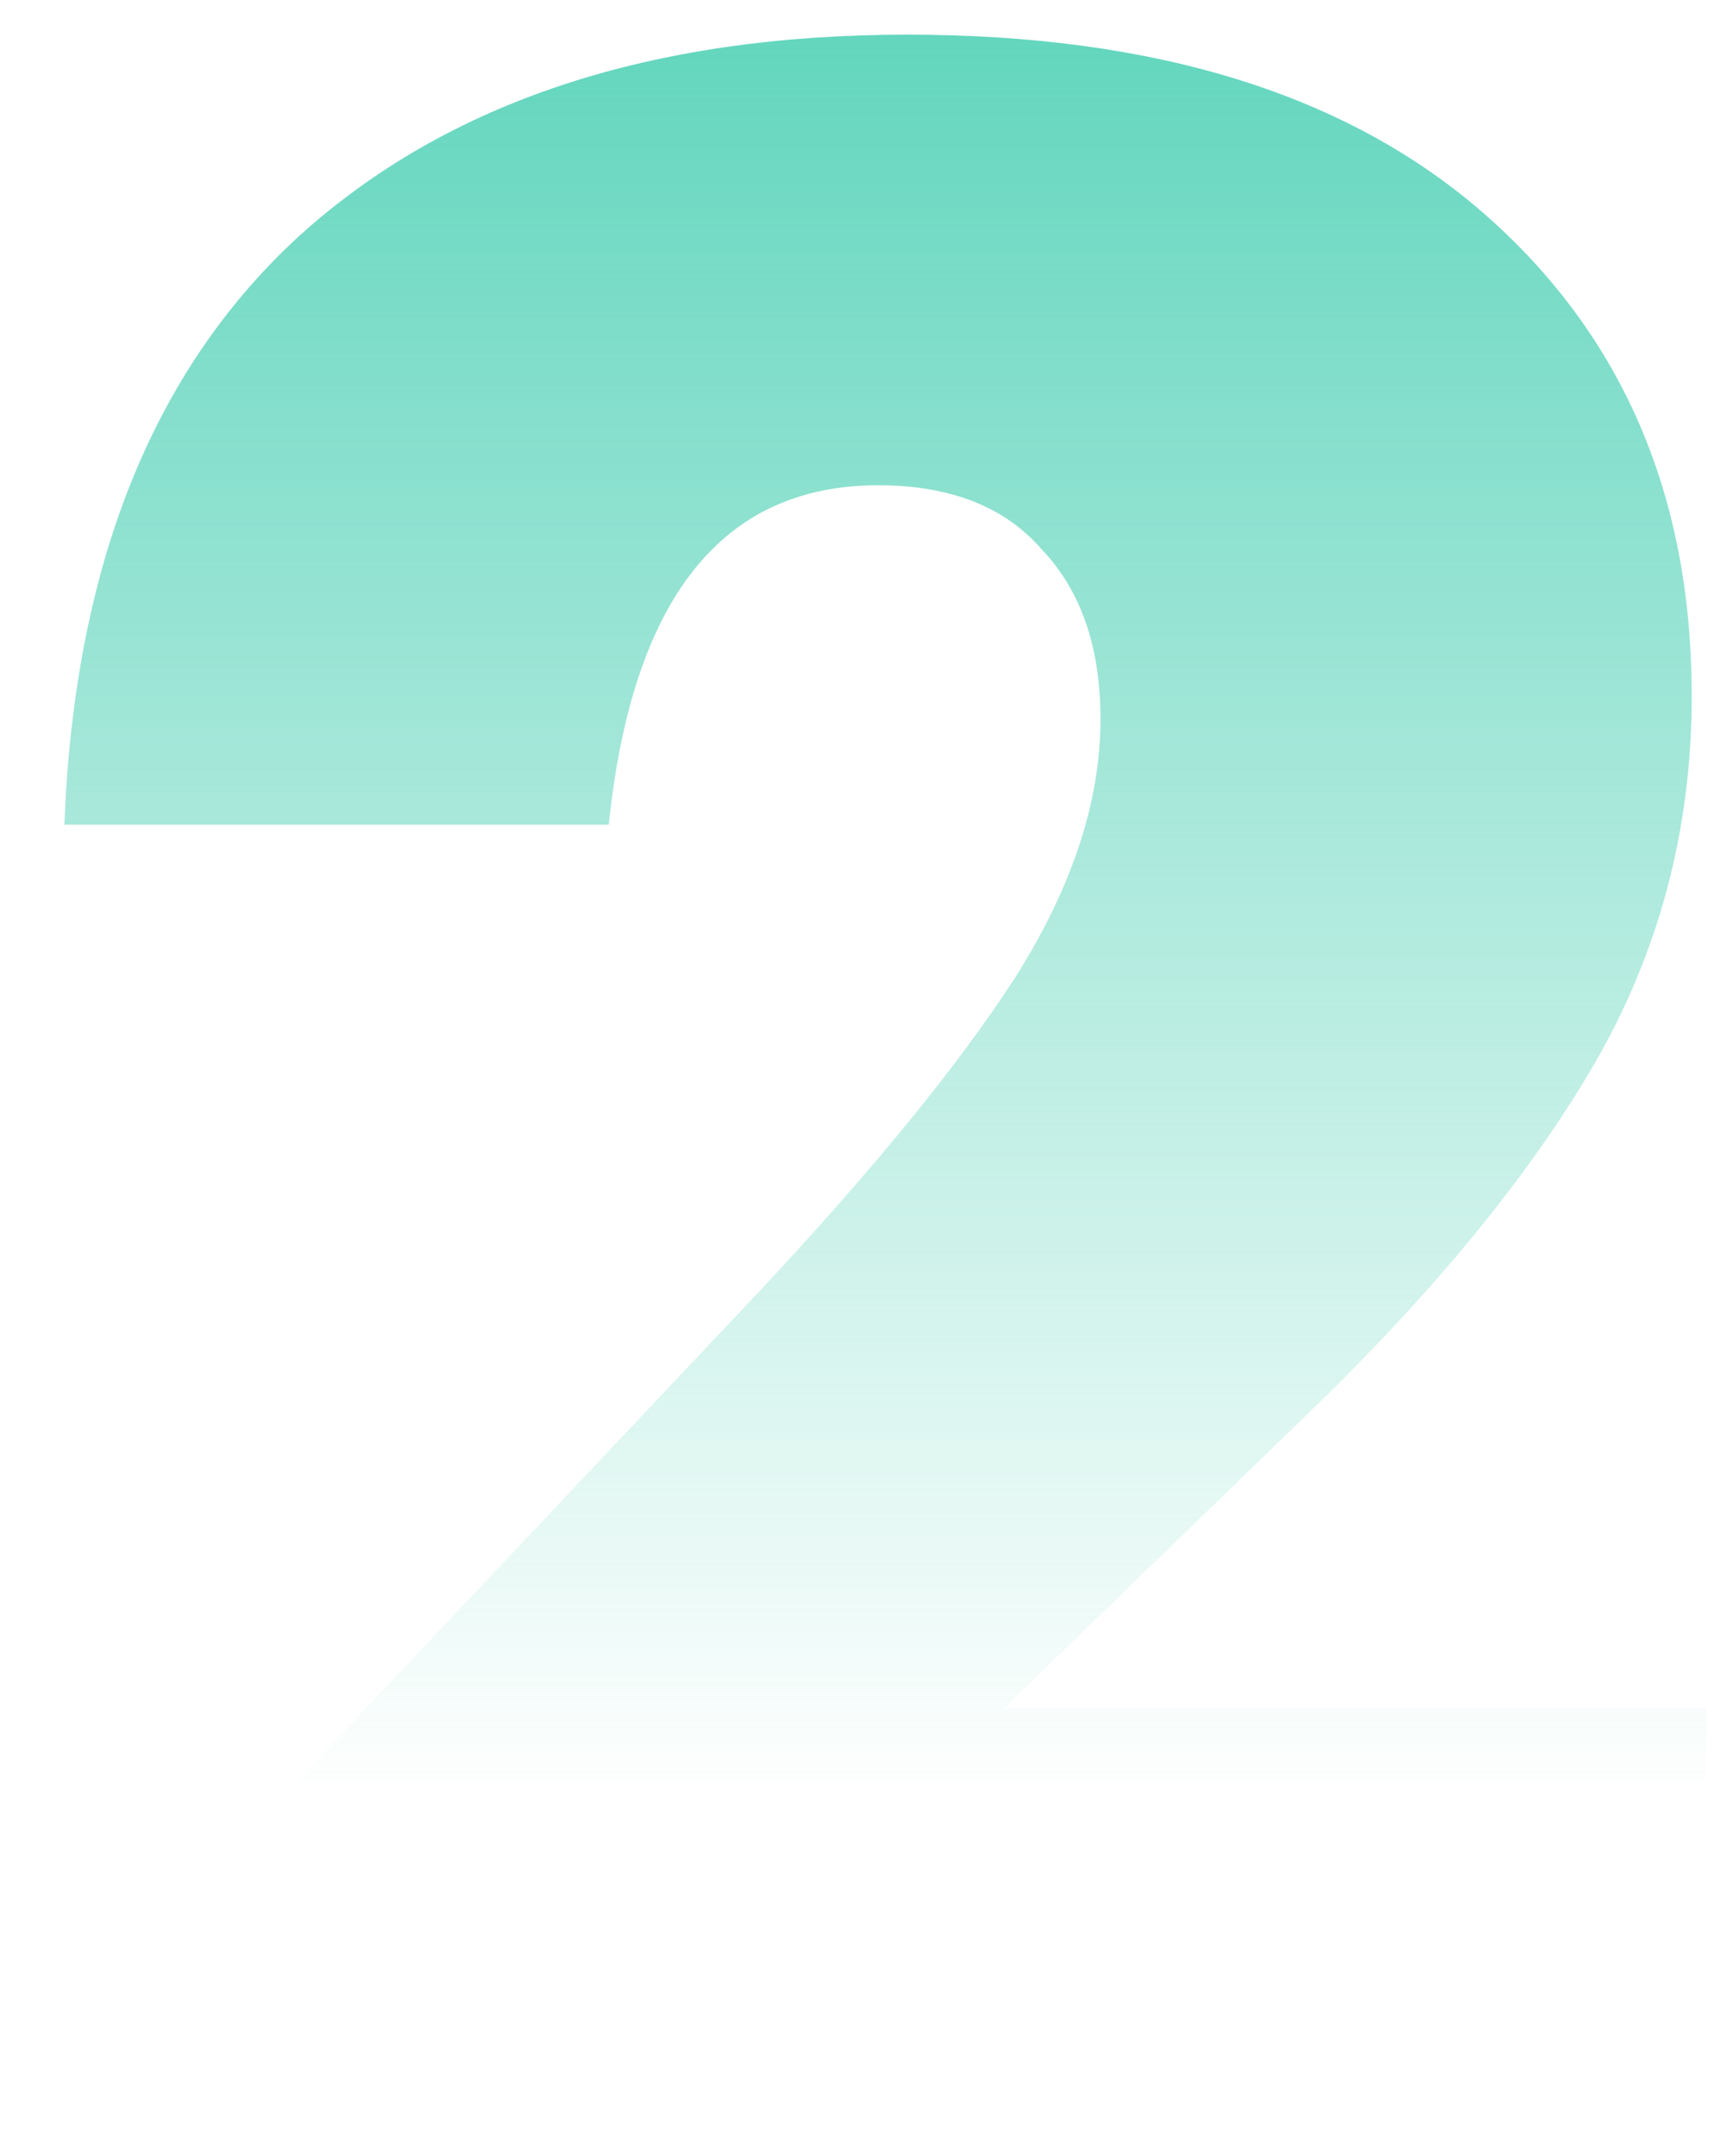 <?xml version="1.0" encoding="UTF-8"?> <svg xmlns="http://www.w3.org/2000/svg" width="45" height="56" viewBox="0 0 45 56" fill="none"> <path d="M0.608 56V53.796L19.608 33.656C22.648 30.413 24.903 27.652 26.372 25.372C27.841 23.041 28.576 20.812 28.576 18.684C28.576 16.809 28.069 15.34 27.056 14.276C26.093 13.161 24.675 12.604 22.8 12.604C18.747 12.604 16.416 15.543 15.808 21.42H1.672C1.925 14.732 3.952 9.64 7.752 6.144C11.603 2.648 16.872 0.9 23.56 0.9C30.045 0.9 35.061 2.471 38.608 5.612C42.155 8.753 43.928 12.908 43.928 18.076C43.928 21.572 43.067 24.789 41.344 27.728C39.621 30.667 37.063 33.757 33.668 37L26.068 44.372H44.308V56H0.608Z" fill="url(#paint0_linear_266_90)"></path> <defs> <linearGradient id="paint0_linear_266_90" x1="23.822" y1="-2.462" x2="23.822" y2="56.2" gradientUnits="userSpaceOnUse"> <stop stop-color="#58D3B9"></stop> <stop offset="0.839" stop-color="#58D3B9" stop-opacity="0"></stop> </linearGradient> </defs> </svg> 